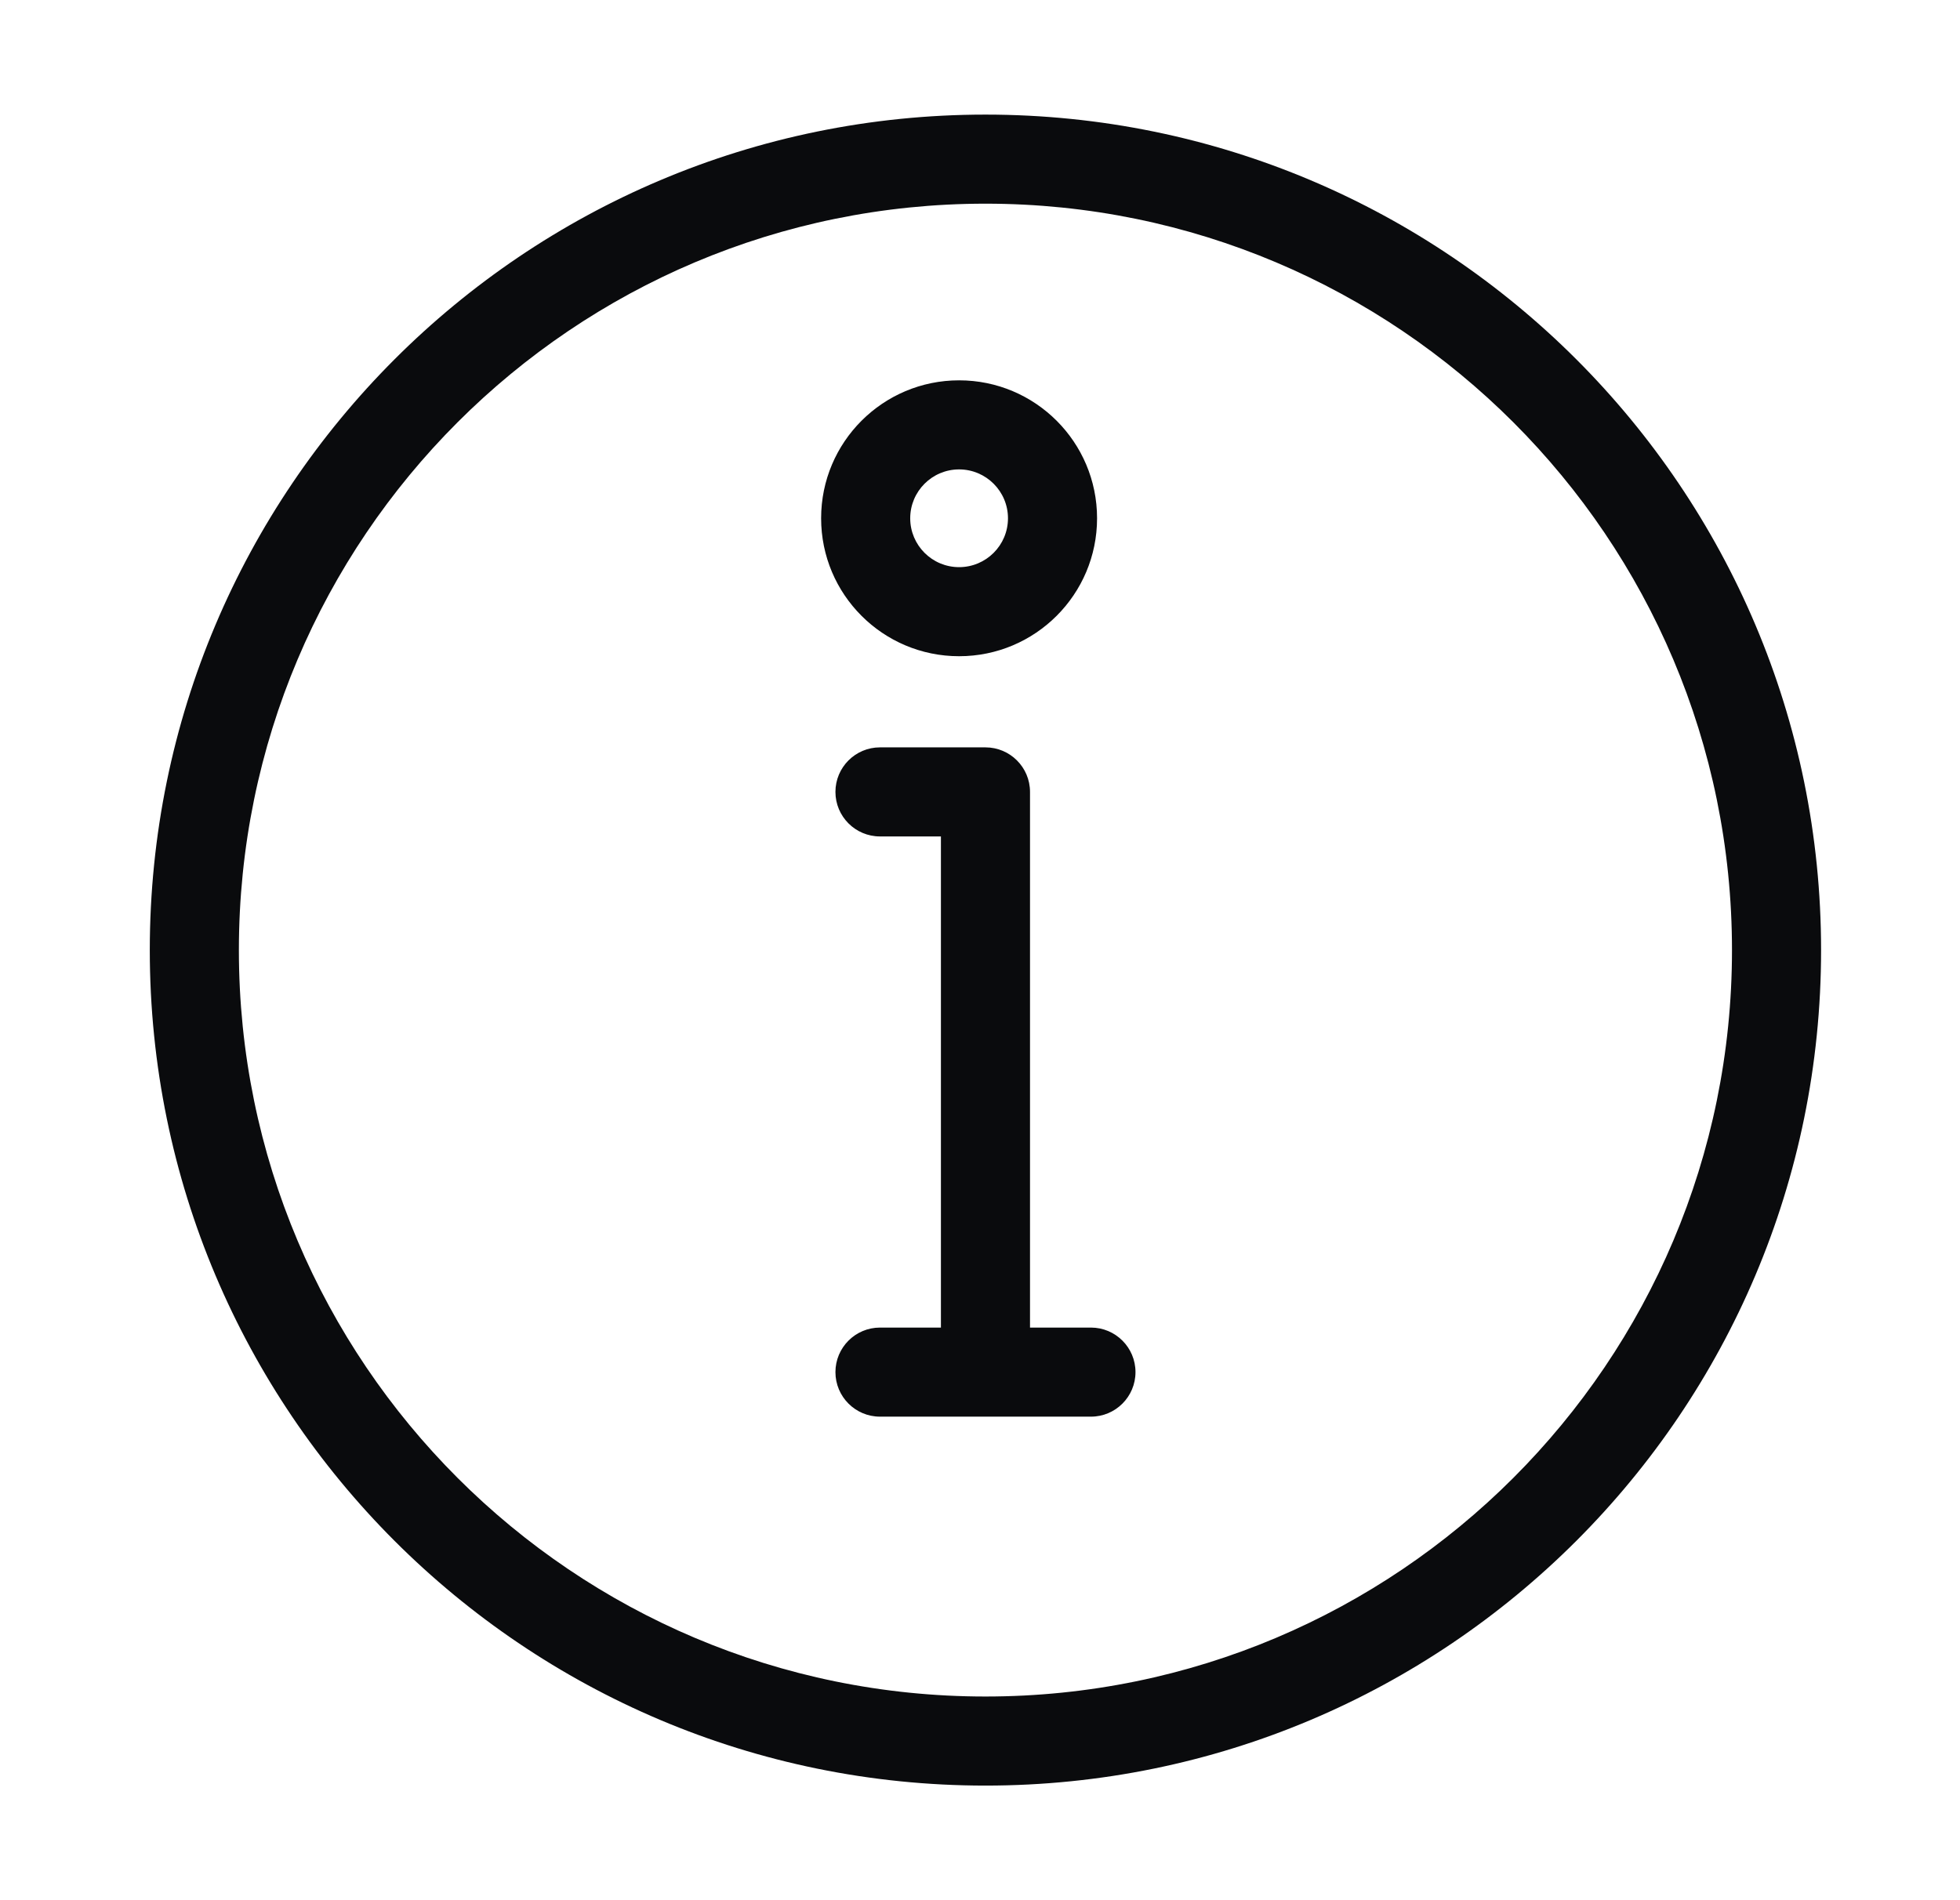 <svg width="33" height="32" viewBox="0 0 33 32" fill="none" xmlns="http://www.w3.org/2000/svg">
<path fill-rule="evenodd" clip-rule="evenodd" d="M16.592 3.43C9.65 3.43 4.022 9.058 4.022 16C4.022 22.942 9.65 28.57 16.592 28.57C23.534 28.57 29.161 22.942 29.161 16C29.161 9.058 23.534 3.43 16.592 3.43ZM2.522 16C2.522 8.23 8.821 1.93 16.592 1.93C24.362 1.93 30.661 8.23 30.661 16C30.661 23.77 24.362 30.07 16.592 30.07C8.821 30.07 2.522 23.77 2.522 16ZM16.148 7.905C15.694 7.905 15.325 8.274 15.325 8.728C15.325 9.183 15.694 9.551 16.148 9.551C16.602 9.551 16.971 9.183 16.971 8.728C16.971 8.274 16.602 7.905 16.148 7.905ZM13.825 8.728C13.825 7.445 14.865 6.405 16.148 6.405C17.431 6.405 18.471 7.445 18.471 8.728C18.471 10.011 17.431 11.051 16.148 11.051C14.865 11.051 13.825 10.011 13.825 8.728ZM14.066 13.336C14.066 12.922 14.402 12.586 14.816 12.586H16.592C17.006 12.586 17.342 12.922 17.342 13.336V22.357H18.368C18.782 22.357 19.118 22.693 19.118 23.107C19.118 23.521 18.782 23.857 18.368 23.857H14.816C14.402 23.857 14.066 23.521 14.066 23.107C14.066 22.693 14.402 22.357 14.816 22.357H15.842V14.086H14.816C14.402 14.086 14.066 13.75 14.066 13.336Z" fill="#0A0B0D"/>
</svg>
